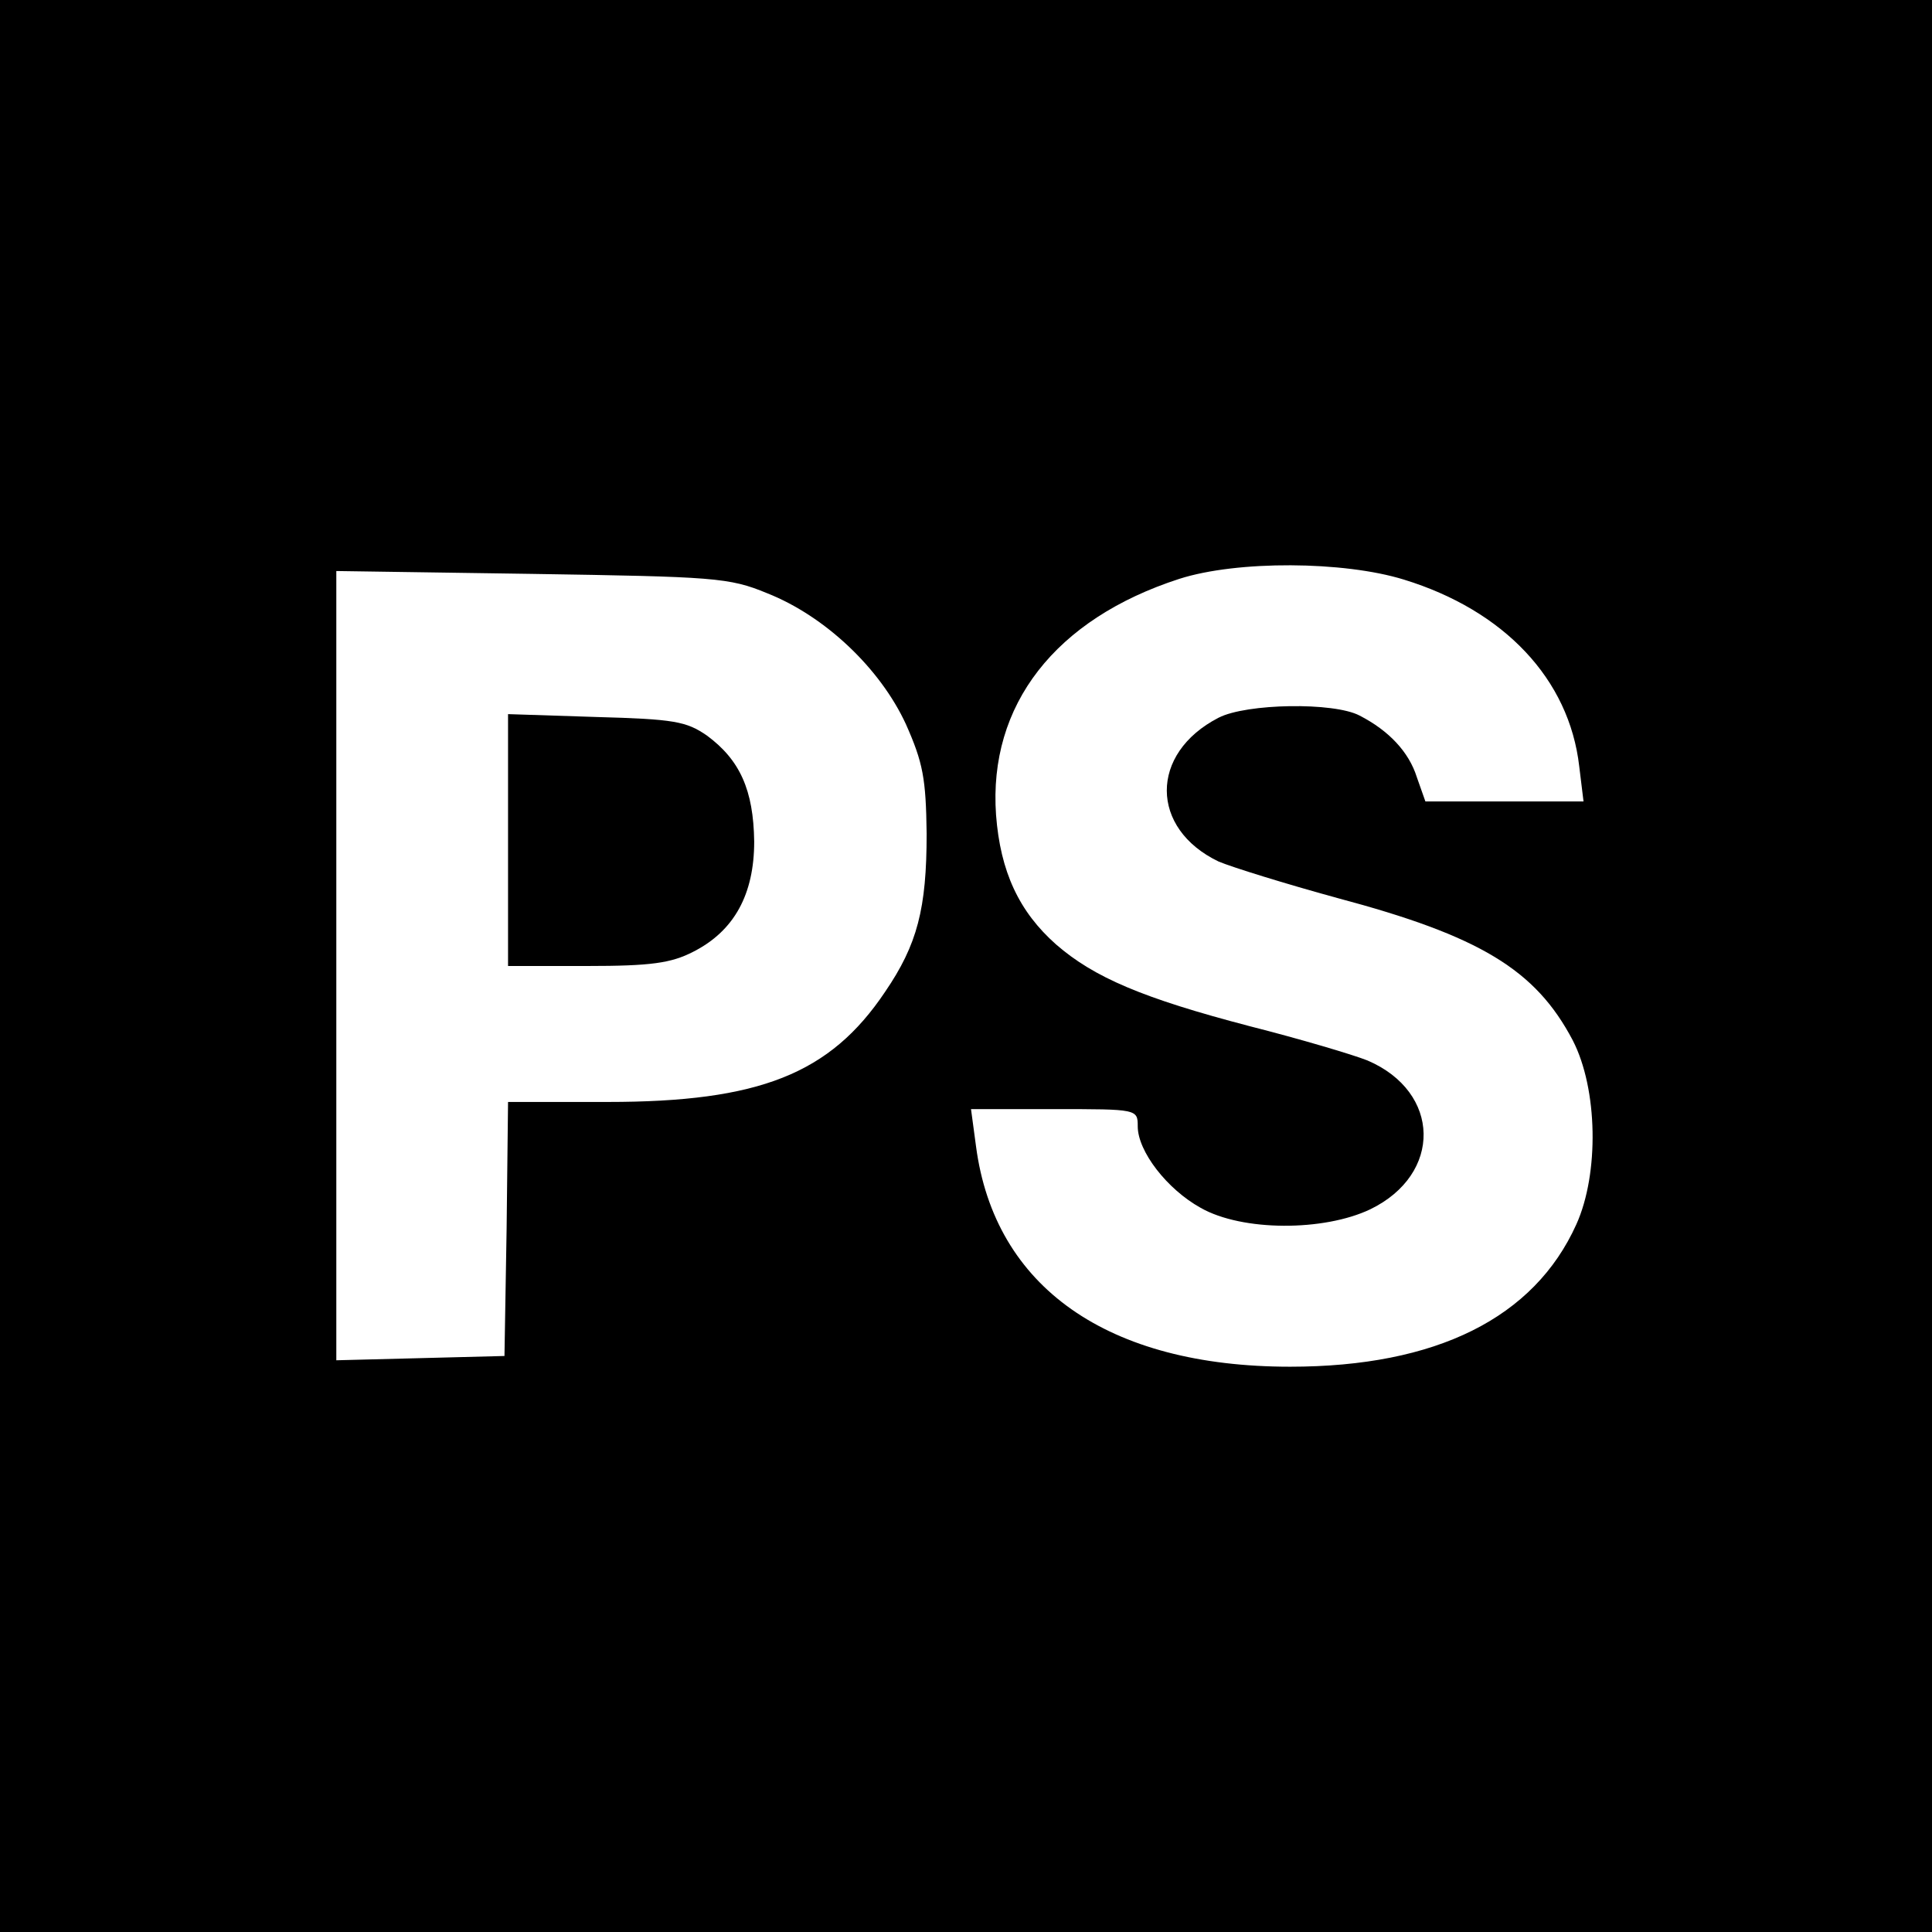 <?xml version="1.0" standalone="no"?>
<!DOCTYPE svg PUBLIC "-//W3C//DTD SVG 20010904//EN"
 "http://www.w3.org/TR/2001/REC-SVG-20010904/DTD/svg10.dtd">
<svg version="1.0" xmlns="http://www.w3.org/2000/svg"
 width="270pt" height="270pt" viewBox="0 0 270 270"
 preserveAspectRatio="xMidYMid meet">
<g transform="translate(0,270) scale(0.1,-0.1)"
fill="#000000" stroke="none">
<path d="M0 1350 l0 -1350 1350 0 1350 0 0 1350 0 1350 -1350 0 -1350 0 0
-1350z m1962 540 c140 -43 231 -139 245 -261 l6 -49 -111 0 -110 0 -12 34
c-11 35 -39 65 -80 86 -36 19 -158 17 -197 -3 -97 -50 -96 -155 0 -201 19 -8
93 -31 166 -51 199 -53 277 -100 329 -199 35 -68 37 -186 5 -257 -59 -131
-196 -199 -400 -199 -255 0 -413 111 -439 308 l-7 52 117 0 c115 0 116 0 116
-24 0 -35 41 -88 88 -114 58 -33 172 -33 237 -2 101 49 99 164 -4 208 -20 8
-94 30 -165 48 -149 39 -217 68 -270 114 -52 46 -78 102 -84 181 -11 154 83
274 256 330 81 26 230 25 314 -1z m-890 -19 c81 -32 158 -105 194 -183 24 -54
28 -76 29 -153 0 -105 -13 -155 -58 -221 -77 -115 -176 -154 -388 -154 l-139
0 -2 -177 -3 -178 -117 -3 -118 -3 0 552 0 551 273 -4 c255 -4 276 -5 329 -27z"/>
<path d="M710 1526 l0 -176 110 0 c90 0 118 4 149 20 57 29 85 80 85 154 -1
72 -20 114 -66 148 -29 20 -46 23 -155 26 l-123 4 0 -176z"/>
</g>
</svg>
